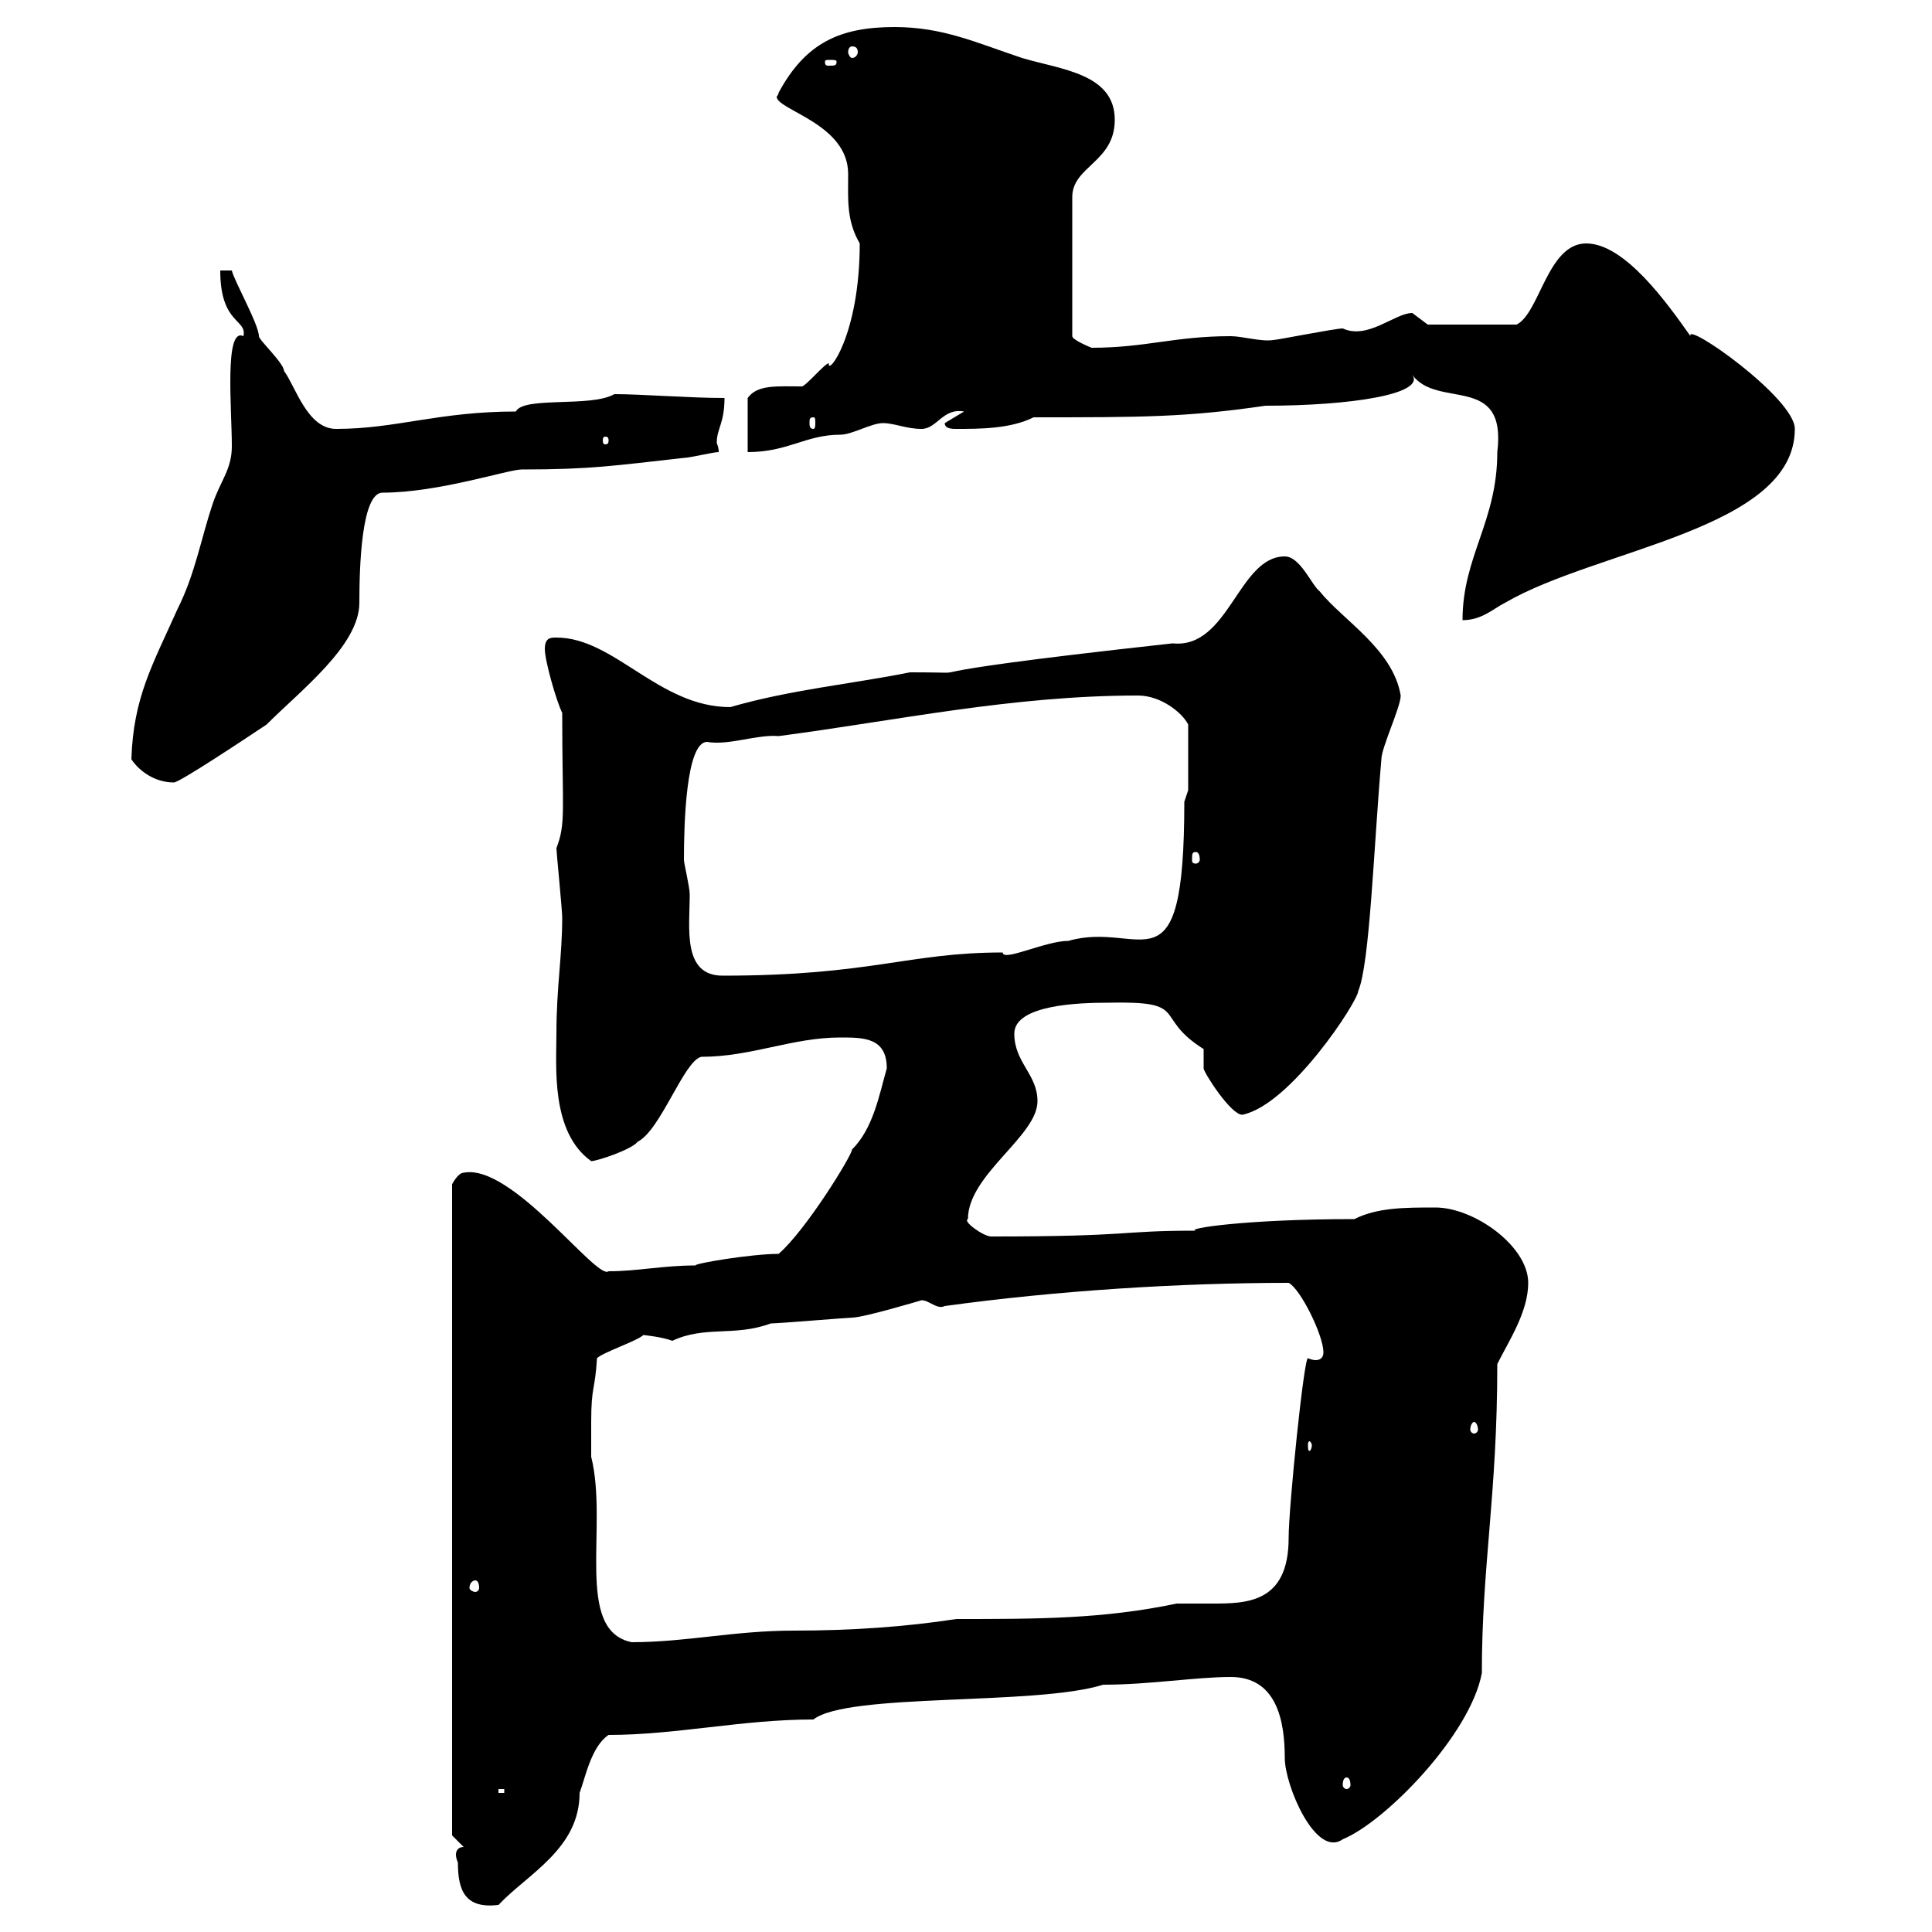 <svg xmlns="http://www.w3.org/2000/svg" xmlns:xlink="http://www.w3.org/1999/xlink" width="300" height="300"><path d="M71.10 289.20C71.10 293.70 72.30 296.40 77.40 295.80C81.90 291 90 287.10 90 278.40C90.90 276 91.80 271.20 94.50 269.40C105 269.40 115.20 267 126.30 267C131.70 262.80 160.80 264.90 171.30 261.60C178.50 261.60 185.70 260.40 191.10 260.40C198.30 260.40 199.50 267.30 199.50 273C199.50 277.20 204.30 288.60 208.50 285.60C215.10 282.90 228.30 269.40 230.10 259.80C230.10 243 232.50 232.20 232.50 211.80C234.30 208.20 237.30 203.70 237.30 199.20C237.30 193.50 228.90 187.50 222.90 187.50C218.10 187.50 213.90 187.50 210.30 189.30C193.20 189.30 183.90 190.80 185.70 191.10C173.40 191.10 176.40 192 153.90 192C152.70 192 149.40 189.60 150.30 189.30C150.30 182.40 161.10 176.40 161.10 171C161.10 166.80 157.50 165 157.50 160.50C157.50 156 167.70 155.70 171.90 155.70C185.10 155.40 178.80 157.80 186.90 162.90C186.90 162.90 186.90 165.90 186.90 165.90C186.90 166.50 191.10 173.10 192.90 173.10C200.40 171.60 210.90 155.40 210.90 153.90C212.70 149.70 213.30 131.70 214.50 117.90C214.50 116.10 217.50 109.80 217.50 108C216.30 100.80 208.50 96.30 204.90 91.80C203.70 90.90 201.90 86.40 199.50 86.40C192.30 86.40 190.80 100.80 182.10 99.90C132.90 105.30 155.70 104.40 141.30 104.40C132.30 106.20 122.70 107.10 113.40 109.80C102.30 109.80 95.40 99 86.40 99C85.50 99 84.60 99 84.60 100.80C84.60 102.60 86.40 108.90 87.30 110.70C87.30 126 87.90 127.80 86.40 131.70C86.40 132.30 87.30 141.30 87.30 142.50C87.30 148.50 86.40 153.30 86.40 160.50C86.40 165.60 85.50 175.80 91.80 180.30C92.70 180.30 98.10 178.50 99 177.30C102.60 175.50 106.20 164.70 108.90 164.10C116.70 164.10 123 161.10 130.50 161.10C134.10 161.10 137.70 161.10 137.70 165.90C136.50 170.10 135.60 175.20 132.30 178.50C132.30 179.40 125.10 191.10 120.90 194.70C116.70 194.70 107.70 196.20 108 196.50C102.90 196.50 99 197.40 94.50 197.40C92.70 198.90 79.50 180.60 72 182.10C71.10 182.10 70.20 183.90 70.20 183.90L70.20 285L72 286.80C71.10 286.80 70.80 287.40 70.80 288C70.80 288.60 71.10 289.20 71.10 289.20ZM77.40 277.80L78.30 277.80L78.30 278.40L77.40 278.40ZM209.10 276C209.40 276 209.70 276.30 209.70 277.20C209.70 277.50 209.40 277.80 209.10 277.80C208.80 277.80 208.50 277.50 208.50 277.20C208.50 276.30 208.80 276 209.10 276ZM91.80 220.80C91.80 215.10 92.40 216 92.70 210.90C93.60 210 99 208.20 99.90 207.30C99.90 207.30 102.90 207.60 104.40 208.20C109.50 205.80 114 207.60 119.70 205.50C120.90 205.50 131.70 204.60 132.30 204.60C134.10 204.60 143.10 201.90 143.10 201.90C144.30 201.90 145.50 203.40 146.70 202.80C164.10 200.40 183.30 199.20 200.10 199.20C201.90 200.10 205.50 207.30 205.50 210C205.50 210.90 204.90 211.20 204.30 211.20C203.70 211.20 203.10 210.90 203.10 210.90C202.50 210.60 200.10 234 200.10 238.80C200.10 249 193.50 249 188.10 249C186.30 249 184.50 249 182.70 249C171.30 251.40 161.10 251.40 148.50 251.40C140.70 252.60 132.30 253.20 123.30 253.20C114 253.20 106.50 255 98.10 255C89.10 253.20 94.50 237 91.80 226.20C91.80 226.20 91.80 222.60 91.80 220.80ZM73.80 245.40C74.10 245.40 74.40 245.70 74.40 246.60C74.40 246.90 74.10 247.20 73.80 247.20C73.50 247.20 72.90 246.90 72.90 246.60C72.90 245.70 73.50 245.40 73.80 245.40ZM203.70 224.40C203.70 225 203.40 225.30 203.40 225.30C203.10 225.30 203.10 225 203.10 224.40C203.10 224.10 203.10 223.80 203.40 223.80C203.40 223.80 203.70 224.10 203.70 224.40ZM228.90 220.80C229.20 220.80 229.50 221.40 229.50 222C229.50 222.30 229.20 222.60 228.90 222.60C228.60 222.60 228.30 222.30 228.30 222C228.30 221.40 228.60 220.80 228.90 220.80ZM106.20 133.50C106.20 128.10 106.50 115.20 109.80 115.20C113.10 115.80 117.60 114 120.90 114.30C139.20 111.90 157.20 108 176.70 108C180.30 108 183.60 110.70 184.50 112.50L184.50 122.70L183.90 124.50C183.90 155.10 177.30 142.80 165.90 146.10C162.30 146.10 155.70 149.40 155.70 147.90C141 147.90 135.30 151.50 112.20 151.50C105.90 151.50 107.10 144 107.10 138.90C107.10 137.70 106.20 134.10 106.20 133.50ZM185.70 132.30C186 132.30 186.30 132.60 186.30 133.50C186.30 133.80 186 134.10 185.70 134.10C185.10 134.10 185.10 133.80 185.10 133.50C185.10 132.60 185.10 132.30 185.70 132.30ZM20.40 117.90C21.60 119.70 24 121.50 27 121.50C27.90 121.50 38.70 114.30 41.40 112.50C46.80 107.10 55.80 100.20 55.80 93.60C55.80 88.20 56.10 76.50 59.40 76.50C68.10 76.50 78.90 72.90 81 72.90C91.80 72.90 95.40 72.30 106.20 71.10C107.10 71.10 110.70 70.20 111.60 70.20C111.60 69.30 111.30 69 111.30 68.70C111.30 66.60 112.50 65.70 112.50 61.80C107.10 61.80 99.60 61.20 95.40 61.20C91.80 63.30 81.30 61.50 80.10 63.90C68.10 63.90 61.50 66.60 52.20 66.60C47.70 66.60 45.90 60 44.10 57.60C44.10 56.40 40.20 52.80 40.20 52.20C40.20 50.40 36.30 43.50 36 42L34.20 42C34.20 50.40 38.40 49.50 37.80 52.20C34.80 50.70 36 63.60 36 69.30C36 72.90 34.20 74.70 33 78.30C31.20 83.70 30.30 89.10 27.60 94.50C23.70 103.20 20.70 108.30 20.40 117.90ZM232.50 70.20C232.50 81 227.10 86.40 227.10 96.30C230.10 96.30 231.90 94.50 233.70 93.60C248.10 85.20 278.70 82.20 278.70 66.60C278.70 61.80 261.60 49.80 262.50 52.20C258.90 47.10 252.30 37.80 246.30 37.80C240.30 37.80 239.10 48.60 235.50 50.40L221.70 50.40C221.70 50.40 219.30 48.60 219.30 48.60C216.60 48.60 212.40 52.80 208.50 51C207.30 51 198.30 52.80 197.70 52.80C195.90 53.10 192.90 52.20 191.10 52.20C182.40 52.20 177.90 54 169.50 54C169.50 54 166.50 52.80 166.50 52.20L166.50 30.60C166.50 25.80 173.10 25.20 173.10 18.60C173.10 11.40 164.70 10.80 158.70 9C151.50 6.60 146.40 4.20 138.90 4.20C130.50 4.20 125.10 6.60 120.90 14.40C120.90 14.70 120.60 15 120.60 15C120.60 17.10 131.70 19.20 131.70 27C131.70 30.90 131.40 34.20 133.50 37.80C133.50 52.20 128.40 58.50 128.70 56.40C128.10 56.40 125.10 60 124.50 60C120.60 60 117.60 59.70 116.10 61.80L116.10 70.20C122.40 70.20 125.10 67.50 130.50 67.50C132.30 67.50 135.30 65.70 137.10 65.70C138.90 65.70 140.70 66.60 143.10 66.60C145.50 66.60 146.40 63.30 149.70 63.90L146.70 65.70C146.70 66.60 147.90 66.60 148.50 66.60C152.10 66.60 156.90 66.60 160.50 64.80C177.30 64.80 184.20 64.80 196.50 63C209.70 63 221.40 61.20 219.30 58.20C223.20 63.60 234 57.90 232.50 70.20ZM94.50 68.40C94.50 69 94.20 69 93.90 69C93.90 69 93.60 69 93.60 68.40C93.60 67.80 93.90 67.80 93.90 67.80C94.20 67.80 94.50 67.80 94.50 68.40ZM126.30 64.80C126.60 64.80 126.60 65.10 126.60 65.70C126.60 66 126.60 66.60 126.30 66.60C125.70 66.60 125.70 66 125.70 65.70C125.70 65.10 125.70 64.80 126.30 64.80ZM129.90 9.60C129.90 10.20 129.60 10.20 128.70 10.20C128.40 10.20 128.10 10.20 128.10 9.60C128.10 9.30 128.40 9.30 128.70 9.30C129.60 9.30 129.90 9.30 129.90 9.60ZM132.30 7.20C132.90 7.20 133.20 7.50 133.20 8.10C133.20 8.40 132.90 9 132.30 9C132 9 131.70 8.40 131.70 8.10C131.70 7.50 132 7.20 132.30 7.20Z"/></svg>